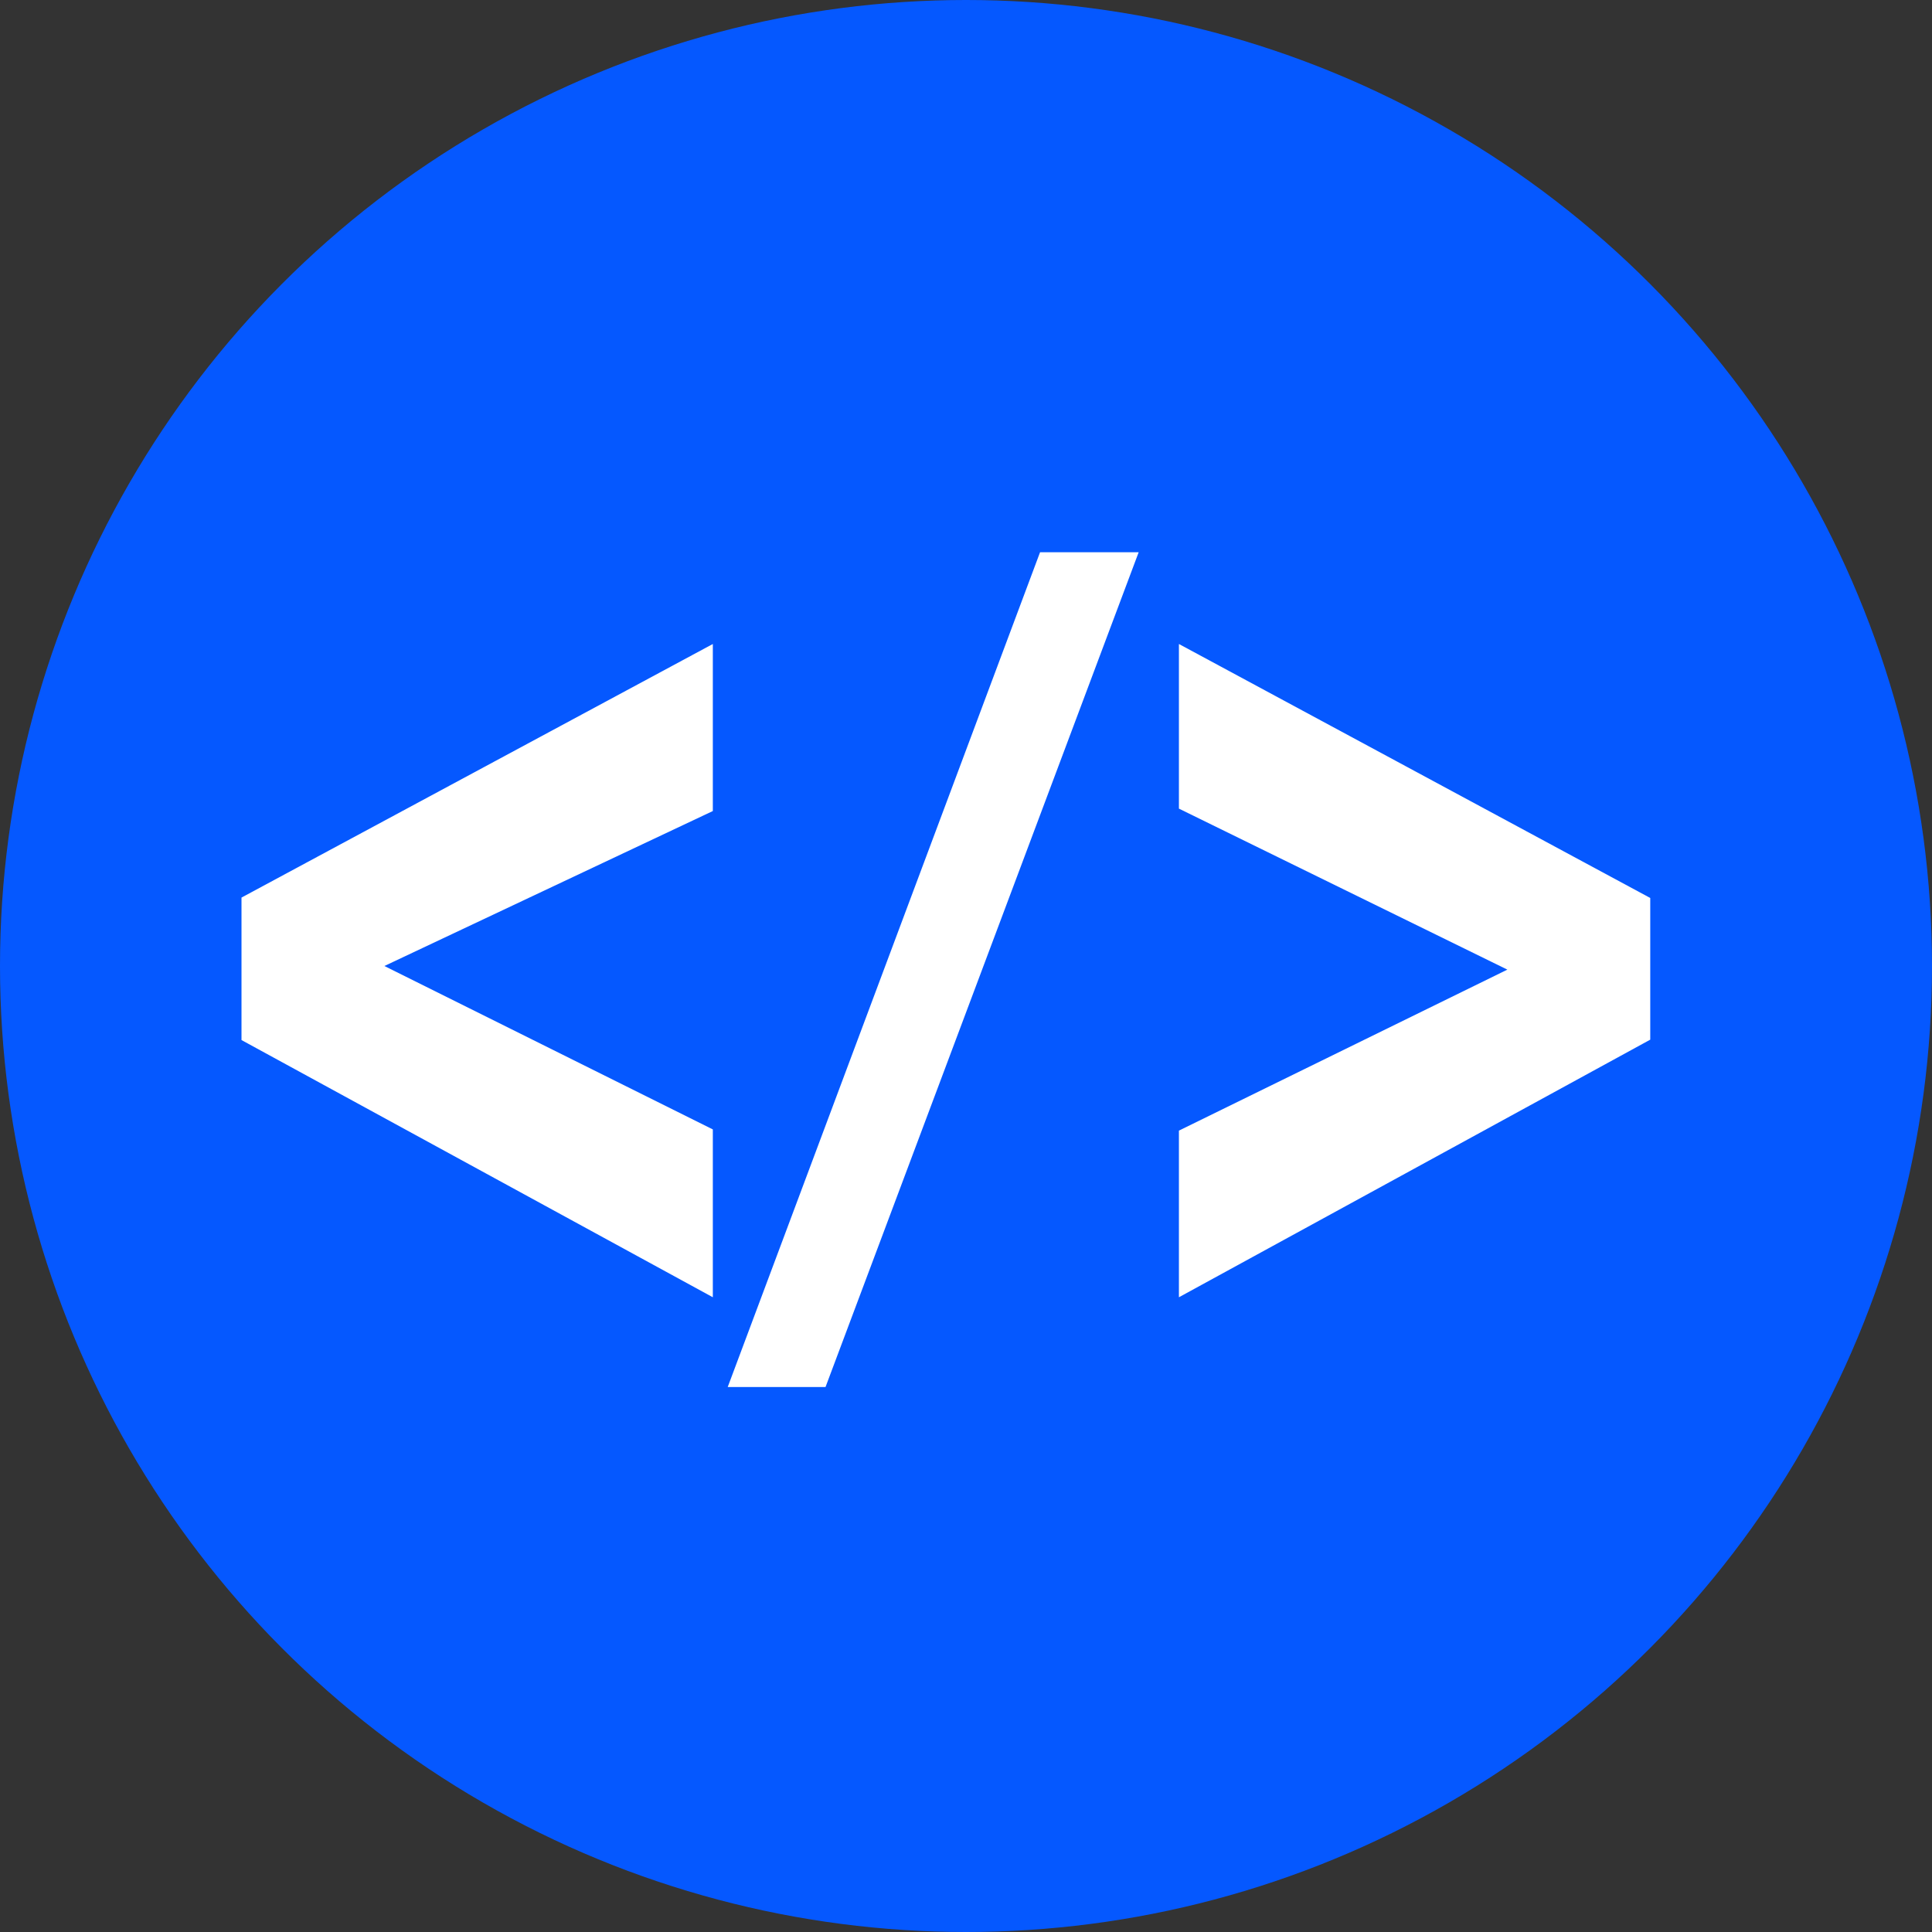 <?xml version="1.0" encoding="utf-8"?><svg xmlns="http://www.w3.org/2000/svg" viewBox="0 0 48 48"><rect x="0" y="0" width="48" height="48" fill="#333333" stroke="none"/><defs><style>.cls-1{fill:#0558ff;}.cls-2{fill:#fff;}</style></defs><title>Asset 46</title><g id="Layer_2" data-name="Layer 2"><g id="Layer_2-2" data-name="Layer 2"><circle class="cls-1" cx="24" cy="24" r="24"/><path class="cls-2" d="M17.71,32.23,6,25.84V22.3L17.71,16v4.15L9.55,24l8.16,4.06v4.14Z"/><path class="cls-2" d="M18.08,34.46l7.76-20.74h2.45L20.51,34.46Z"/><path class="cls-2" d="M29.29,32.23V28.09l8.16-4-8.16-4V16L41,22.31v3.52Z"/></g></g></svg>